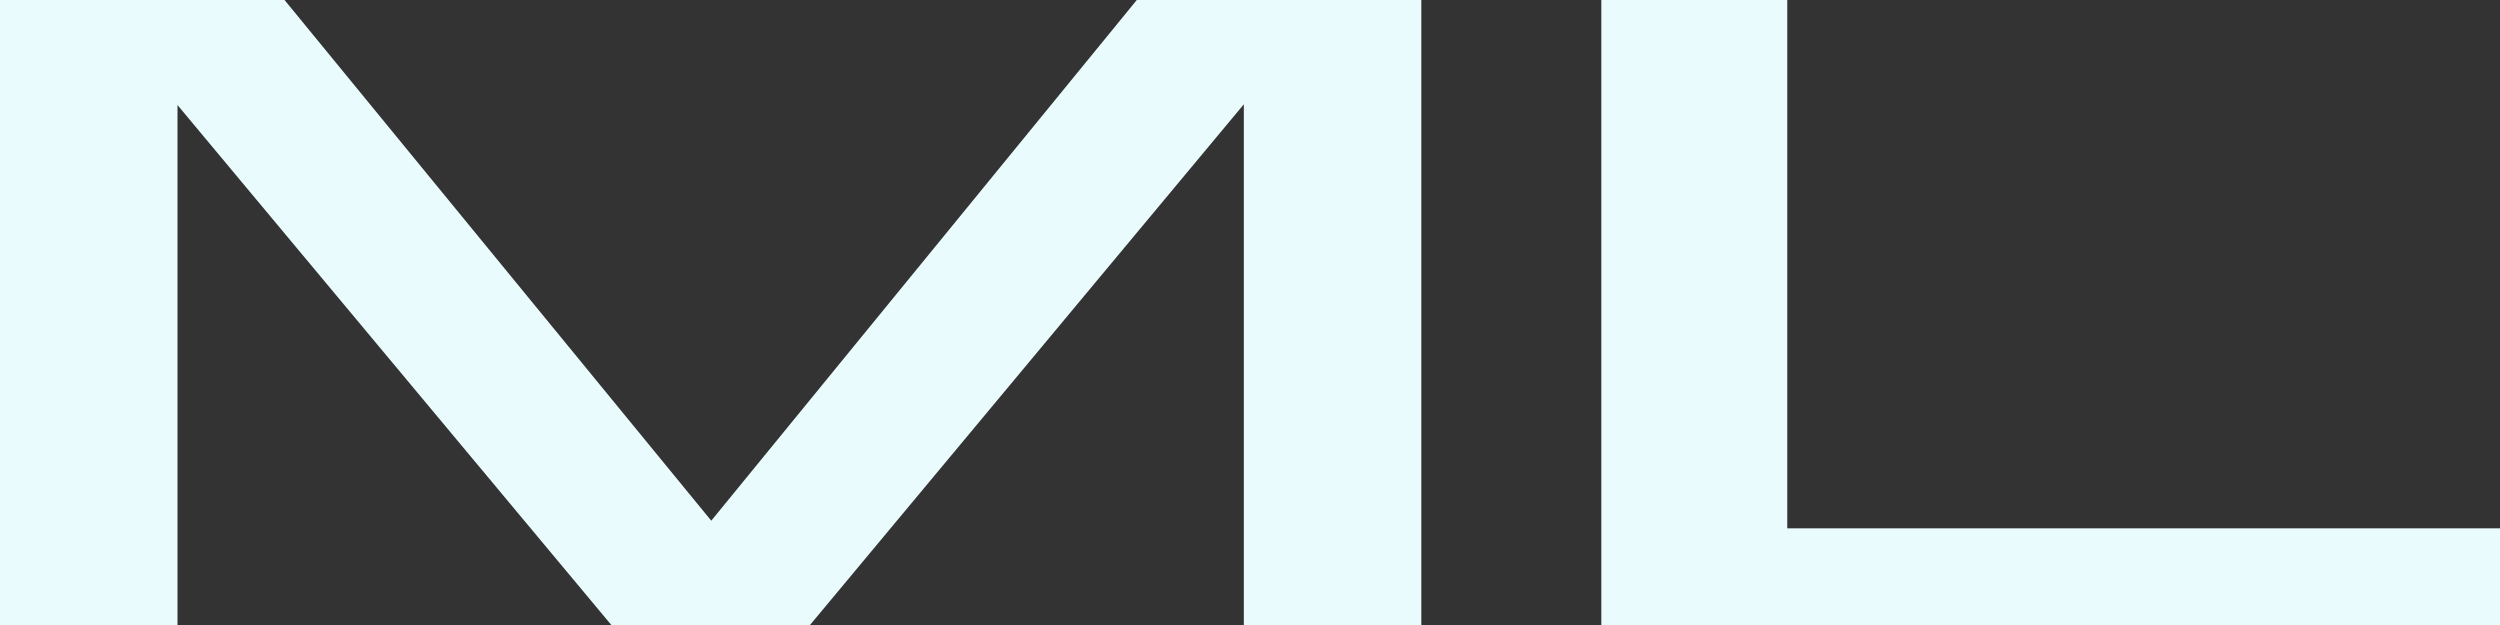 <?xml version="1.0" encoding="UTF-8"?> <svg xmlns="http://www.w3.org/2000/svg" width="32" height="8" viewBox="0 0 32 8" fill="none"><rect x="0" y="0" width="32" height="8" fill="#333333" stroke="none"/><path d="M18.193 0V8H15.921V0.427L16.66 0.448L10.368 8H7.825L1.533 0.459L2.272 0.437V8H0V0H3.642L9.7 7.392H8.51L14.551 0H18.193Z" fill="#E9FBFC"></path><path d="M22.877 0V7.371L21.813 6.763H32V8H20.497V0H22.877Z" fill="#E9FBFC"></path></svg> 
